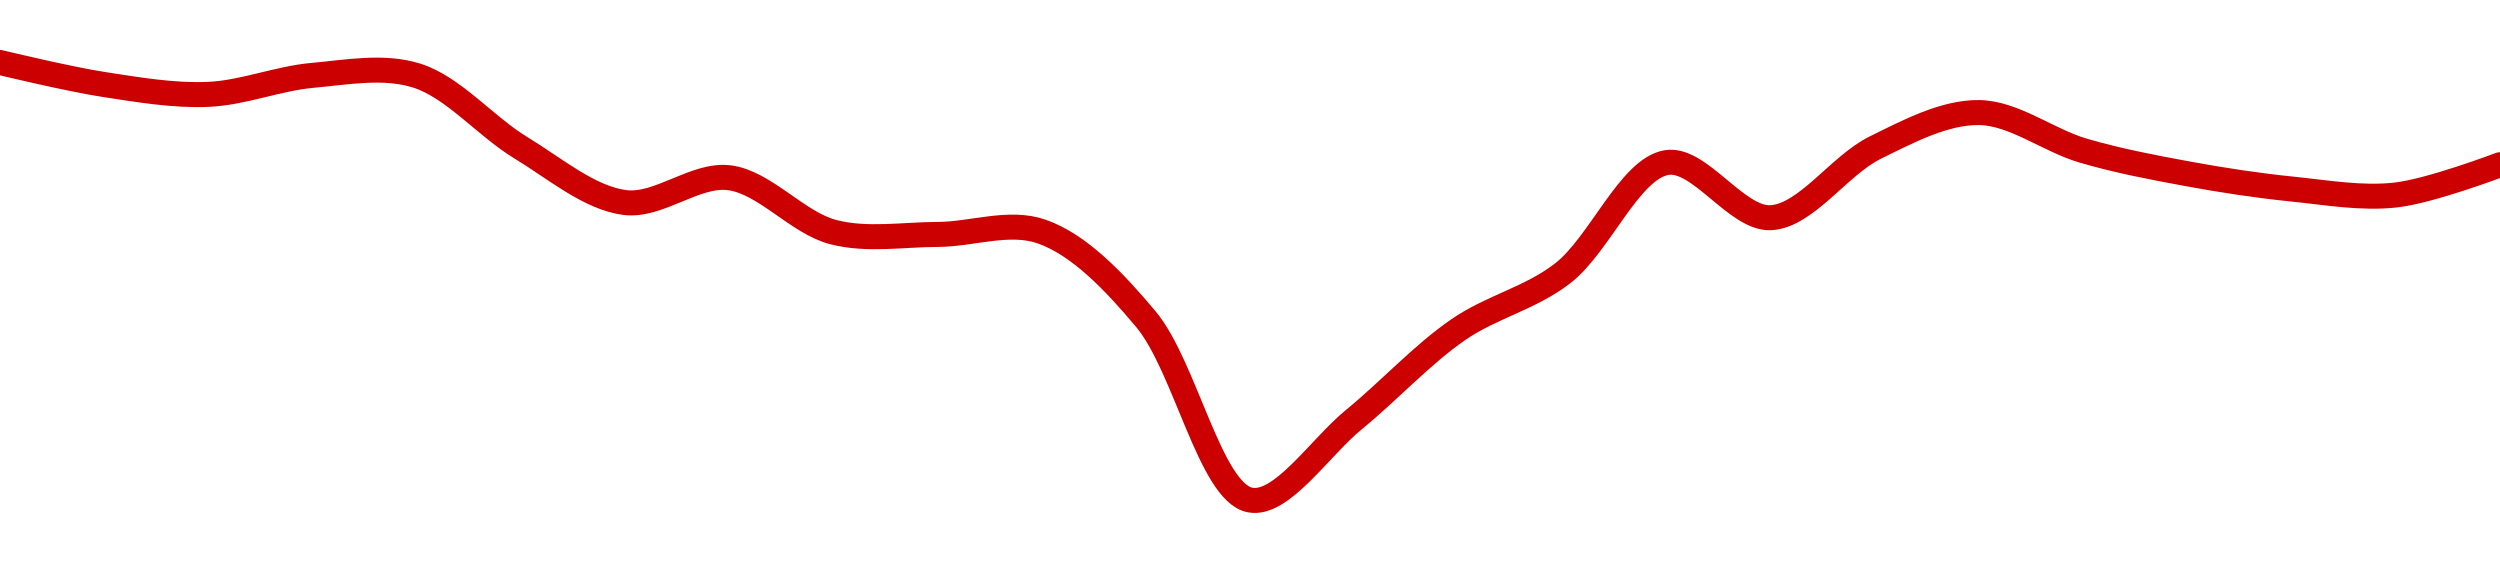 <!-- series1d: [0.111794,0.111134,0.11084,0.111409,0.111402,0.109242,0.107601,0.108344,0.106715,0.106646,0.106732,0.10411,0.098694,0.101109,0.103796,0.105477,0.108798,0.107147,0.109241,0.110295,0.109154,0.108462,0.108006,0.107827,0.108733] -->

<svg width="200" height="45" viewBox="0 0 200 45" xmlns="http://www.w3.org/2000/svg">
  <defs>
    <linearGradient id="grad-area" x1="0" y1="0" x2="0" y2="1">
      <stop offset="0%" stop-color="rgba(255,82,82,.2)" />
      <stop offset="100%" stop-color="rgba(0,0,0,0)" />
    </linearGradient>
  </defs>

  <path d="M0,5C0,5,5.543,6.338,8.333,6.763C11.099,7.185,13.897,7.669,16.667,7.549C19.453,7.428,22.211,6.278,25,6.029C27.767,5.781,30.679,5.215,33.333,6.047C36.261,6.966,38.836,10.102,41.667,11.818C44.395,13.472,47.153,15.844,50,16.203C52.715,16.544,55.617,13.88,58.333,14.218C61.179,14.571,63.8,17.833,66.667,18.57C69.366,19.264,72.222,18.762,75,18.754C77.778,18.747,80.718,17.612,83.333,18.524C86.323,19.568,89.128,22.498,91.667,25.53C94.811,29.285,96.822,39.373,100,40C102.525,40.498,105.585,35.793,108.333,33.548C111.141,31.254,113.777,28.357,116.667,26.369C119.348,24.524,122.376,23.895,125,21.877C127.976,19.589,130.354,13.5,133.333,13.005C135.955,12.568,138.931,17.559,141.667,17.416C144.489,17.268,147.124,13.241,150,11.821C152.692,10.492,155.562,8.971,158.333,9.005C161.117,9.04,163.861,11.233,166.667,12.053C169.418,12.858,172.213,13.39,175,13.902C177.768,14.411,180.549,14.838,183.333,15.121C186.105,15.402,188.915,15.91,191.667,15.599C194.472,15.281,200,13.178,200,13.178"
        fill="none"
        stroke="#CC0000"
        stroke-width="2"
        stroke-linejoin="round"
        stroke-linecap="round"
        />
</svg>